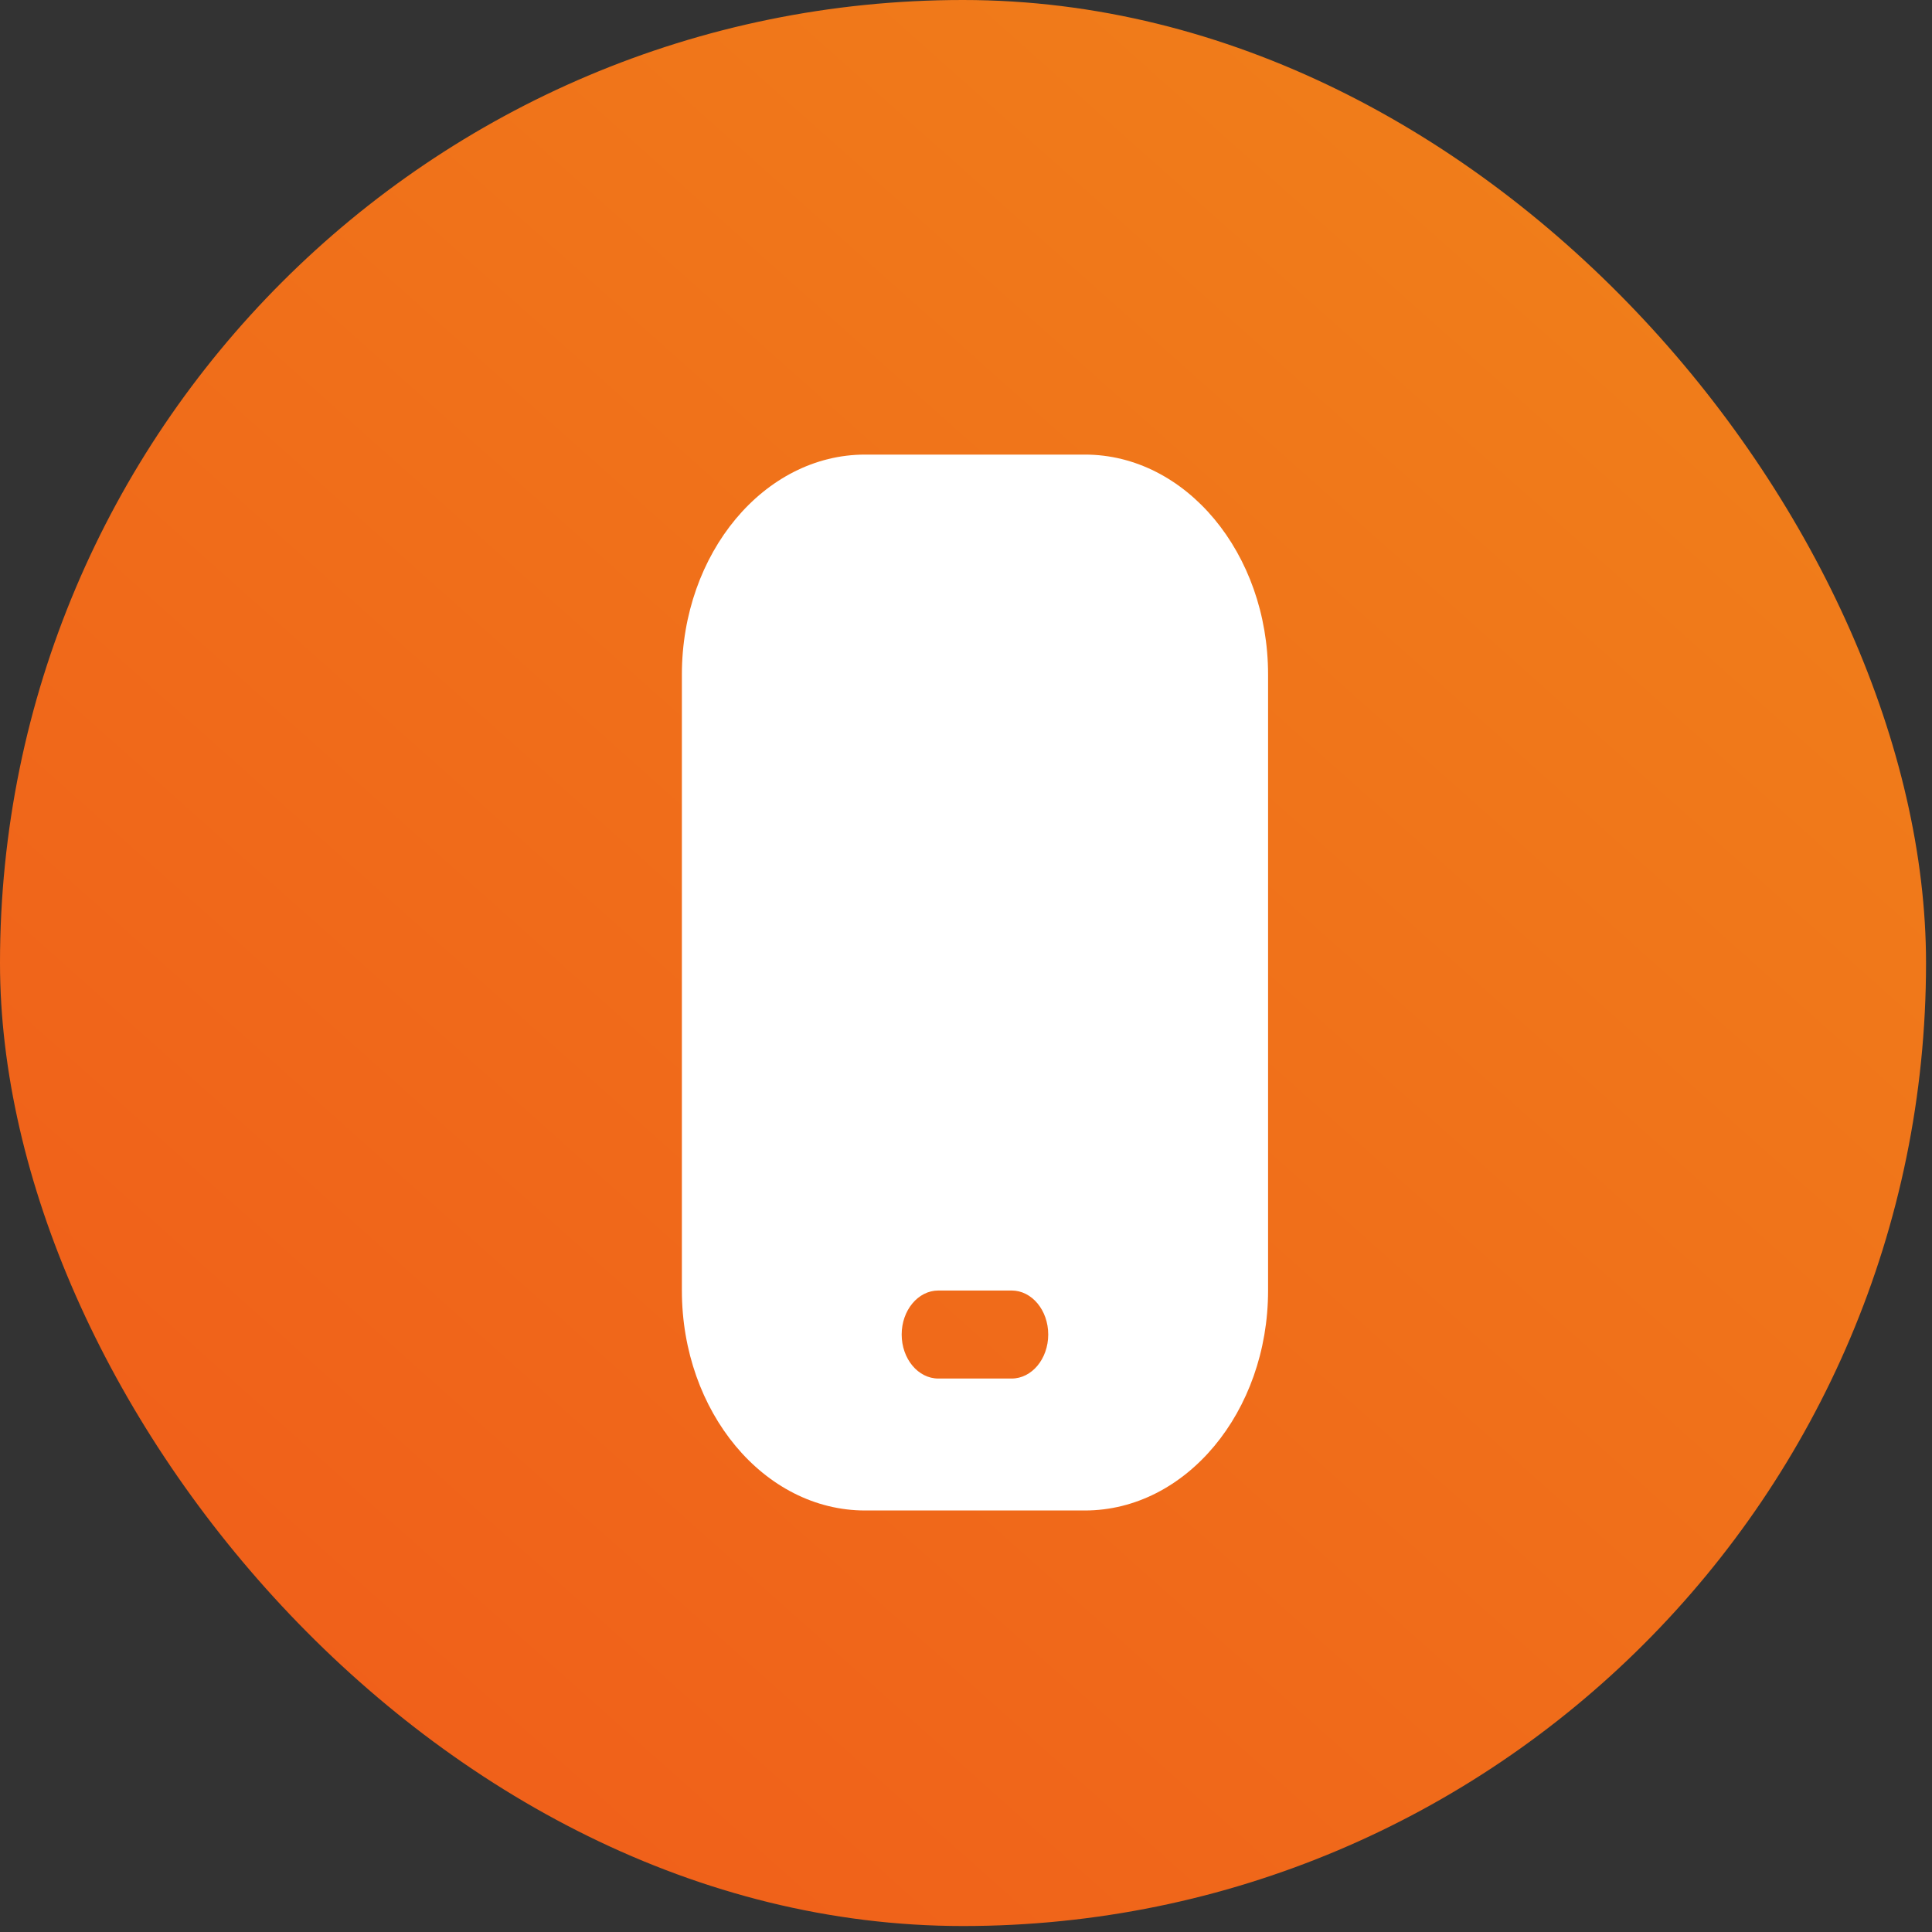 <svg width="34" height="34" viewBox="0 0 34 34" fill="none" xmlns="http://www.w3.org/2000/svg">
<rect x="0" y="0" width="34" height="34" fill="#333333" stroke="none"/>
<rect width="33.895" height="33.895" rx="16.947" fill="url(#paint0_linear_0_240)"/>
<path d="M19.092 8H15.224C13.446 8 12 9.737 12 11.871V22.711C12 24.846 13.446 26.582 15.224 26.582H19.092C20.87 26.582 22.316 24.846 22.316 22.711V11.871C22.316 9.737 20.87 8 19.092 8ZM17.803 24.26H16.513C16.157 24.26 15.868 23.913 15.868 23.485C15.868 23.058 16.157 22.711 16.513 22.711H17.803C18.159 22.711 18.447 23.058 18.447 23.485C18.447 23.913 18.159 24.26 17.803 24.26Z" fill="white"/>
<defs>
<linearGradient id="paint0_linear_0_240" x1="30.223" y1="-1.05125e-06" x2="-1.11957e-06" y2="33.895" gradientUnits="userSpaceOnUse">
<stop stop-color="#F0811A"/>
<stop offset="1" stop-color="#F05A1A"/>
</linearGradient>
</defs>
</svg>
